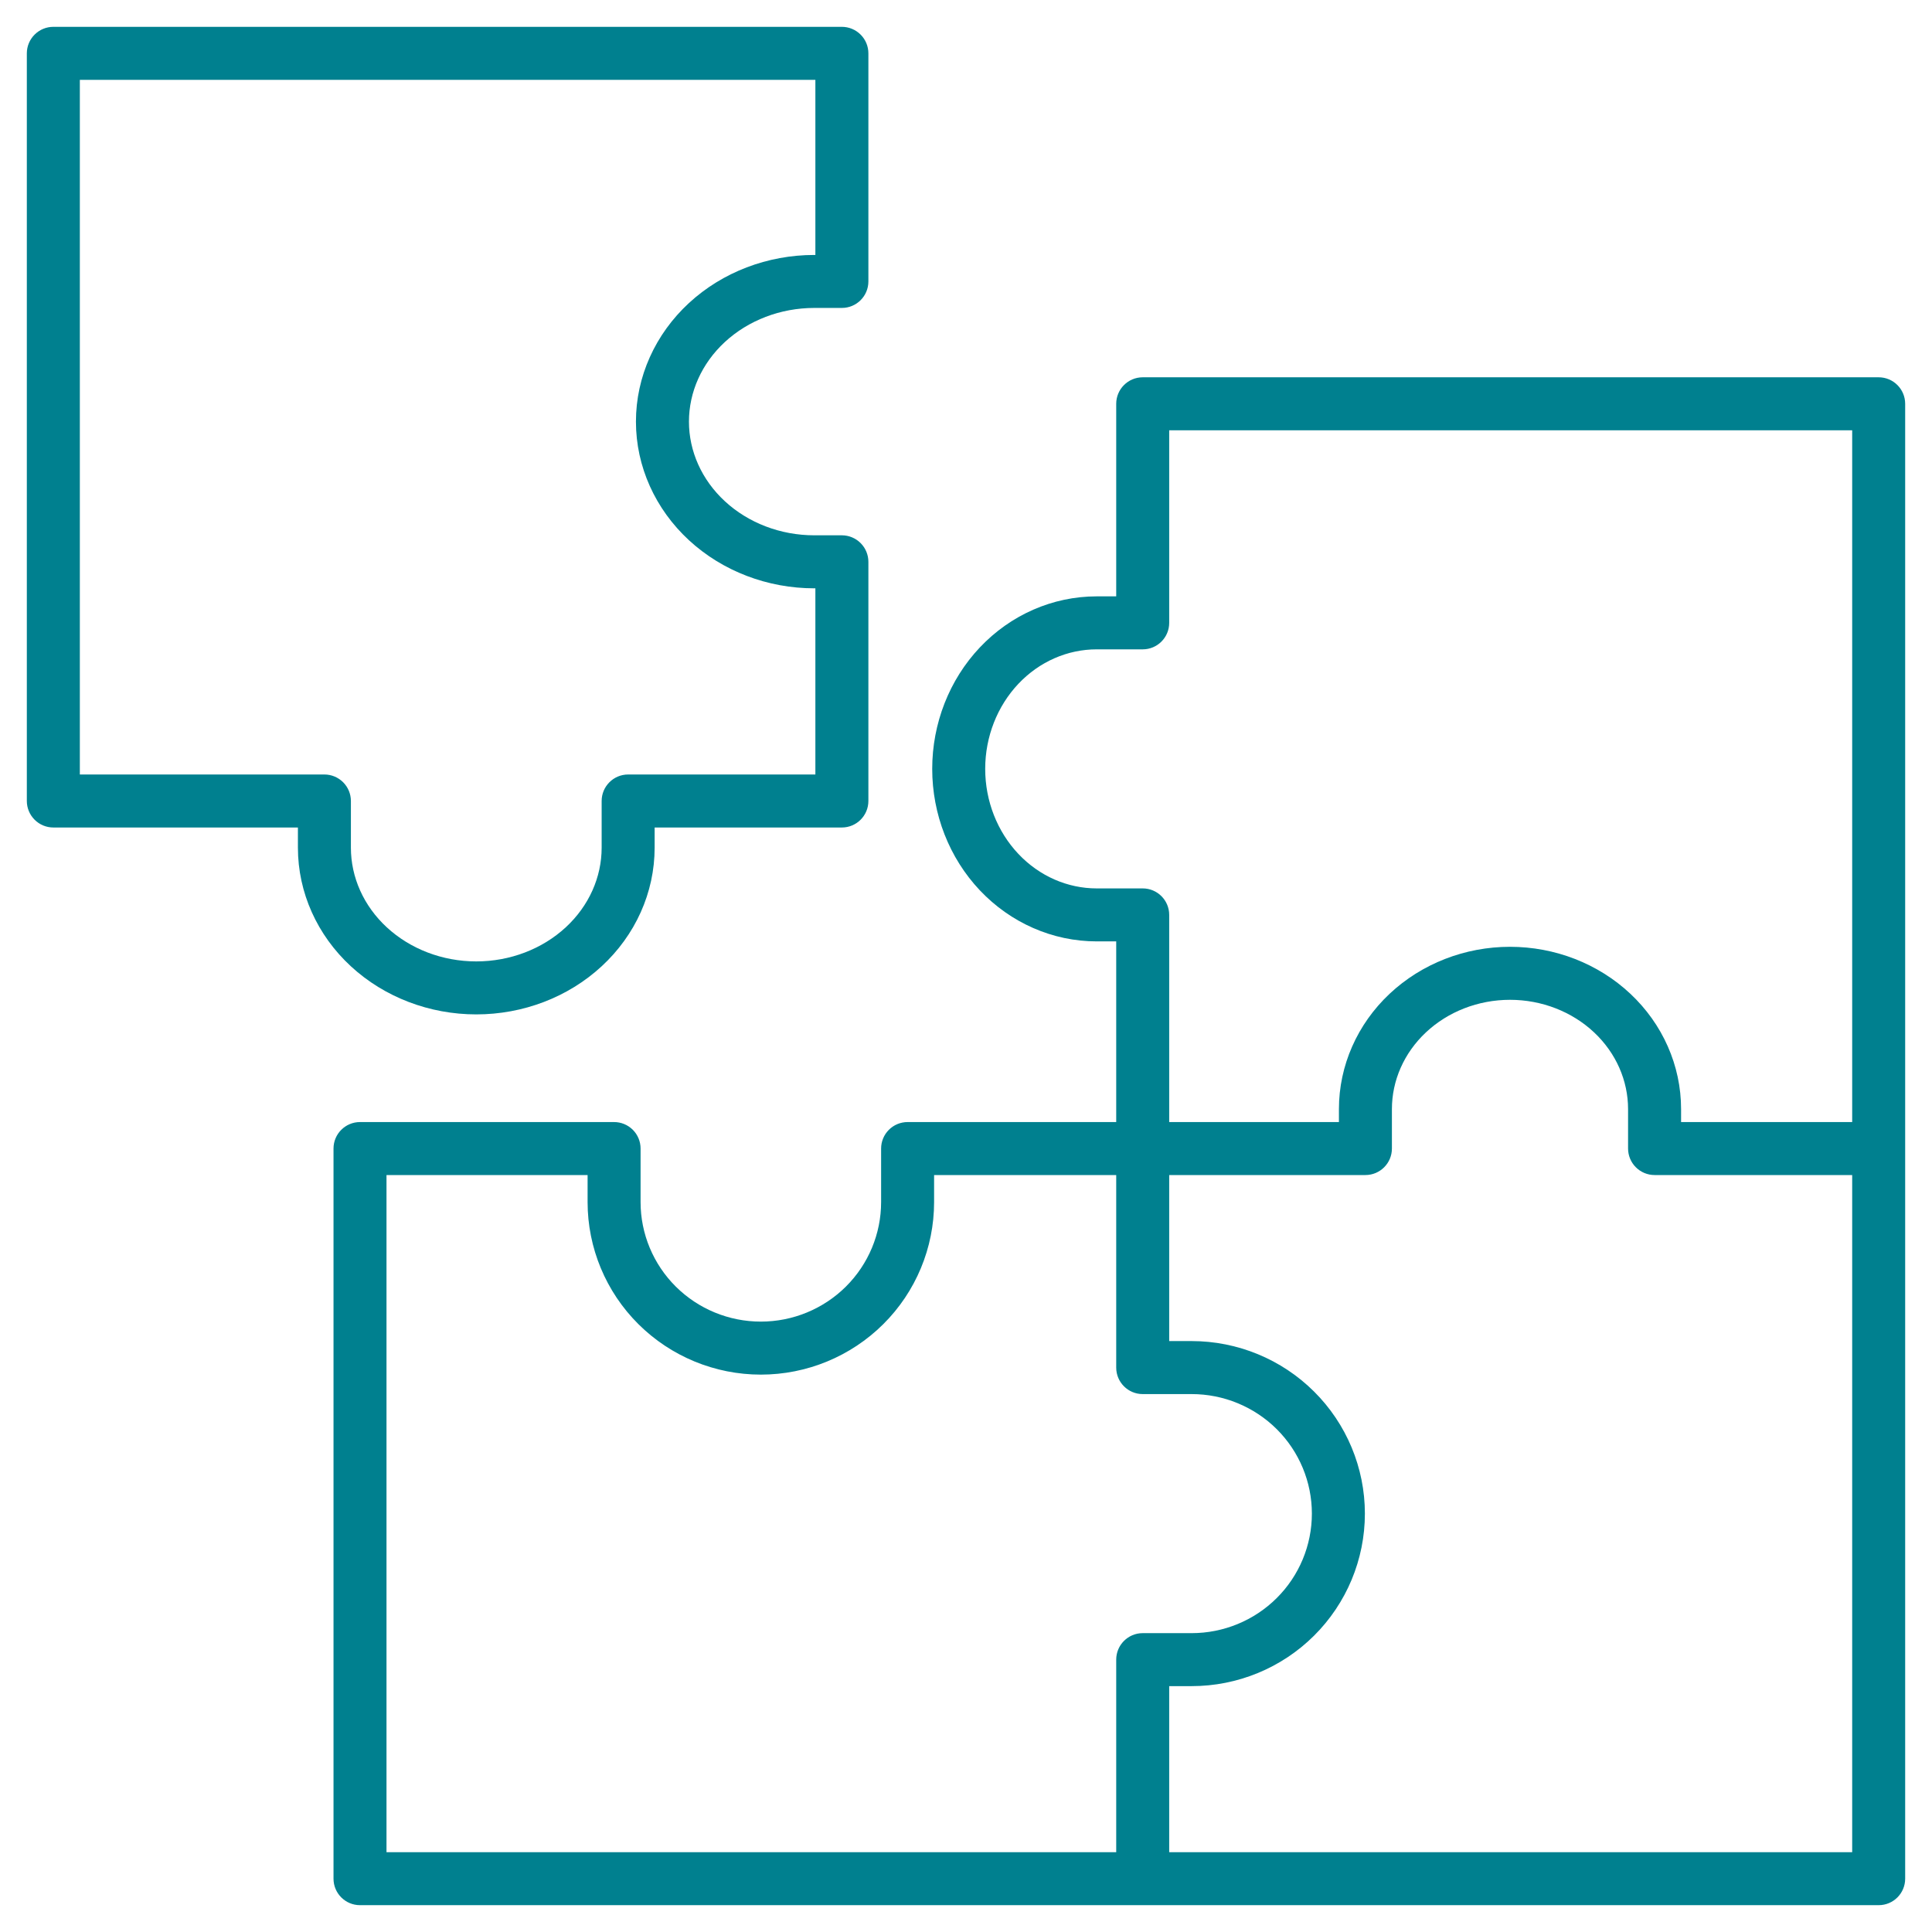 <svg width="80" height="80" viewBox="0 0 80 80" fill="none" xmlns="http://www.w3.org/2000/svg">
<path fill-rule="evenodd" clip-rule="evenodd" d="M19.721 42.004C21.653 42.004 23.522 41.297 24.912 40.013C26.306 38.727 27.107 36.962 27.107 35.102V34.265H34.86C35.466 34.265 35.958 33.773 35.958 33.167L35.958 23.264C35.958 22.973 35.842 22.694 35.636 22.488C35.43 22.282 35.151 22.166 34.86 22.166H33.719C32.315 22.166 30.985 21.651 30.017 20.757C29.052 19.866 28.528 18.678 28.528 17.459C28.528 16.24 29.052 15.051 30.017 14.16C30.985 13.267 32.315 12.751 33.719 12.751H34.86C35.466 12.751 35.958 12.26 35.958 11.654L35.958 2.209C35.958 1.918 35.842 1.638 35.636 1.433C35.43 1.227 35.151 1.111 34.86 1.111L2.208 1.111C1.918 1.111 1.638 1.227 1.433 1.433C1.227 1.638 1.111 1.918 1.111 2.208L1.111 33.167C1.111 33.458 1.227 33.737 1.433 33.943C1.638 34.149 1.918 34.265 2.209 34.265H12.336L12.336 35.102C12.336 36.962 13.137 38.727 14.53 40.013C15.921 41.297 17.79 42.004 19.721 42.004ZM23.424 38.401C22.456 39.294 21.125 39.81 19.721 39.81C18.317 39.81 16.987 39.294 16.019 38.401C15.054 37.51 14.53 36.321 14.53 35.102L14.53 33.167C14.53 32.876 14.414 32.597 14.209 32.392C14.003 32.186 13.724 32.07 13.433 32.07H3.306L3.306 3.306L33.763 3.306L33.763 10.557H33.719C31.787 10.557 29.919 11.264 28.528 12.548C27.135 13.834 26.333 15.599 26.333 17.459C26.333 19.319 27.135 21.083 28.528 22.369C29.919 23.653 31.787 24.361 33.719 24.361H33.763L33.763 32.07H26.01C25.404 32.07 24.913 32.562 24.913 33.167V35.102C24.913 36.321 24.389 37.51 23.424 38.401Z" fill="#00808F"/>
<path fill-rule="evenodd" clip-rule="evenodd" d="M47.331 78.889C47.326 78.889 47.322 78.889 47.317 78.889H14.907C14.301 78.889 13.81 78.398 13.81 77.792L13.81 47.559C13.81 46.953 14.301 46.462 14.907 46.462H25.428C25.719 46.462 25.998 46.577 26.204 46.783C26.41 46.989 26.525 47.268 26.525 47.559V49.776C26.525 51.087 27.049 52.345 27.982 53.274C28.915 54.202 30.182 54.725 31.505 54.725C32.827 54.725 34.094 54.202 35.028 53.274C35.961 52.345 36.485 51.087 36.485 49.776V47.559C36.485 47.268 36.6 46.989 36.806 46.783C37.012 46.577 37.291 46.462 37.582 46.462H46.22V38.981H45.412C43.585 38.981 41.846 38.212 40.574 36.867C39.304 35.523 38.601 33.713 38.601 31.837C38.601 29.962 39.304 28.152 40.574 26.808C41.846 25.462 43.585 24.694 45.412 24.694H46.22V16.721C46.22 16.115 46.711 15.623 47.317 15.623H77.792C78.398 15.623 78.889 16.115 78.889 16.721V47.545C78.889 47.55 78.889 47.554 78.889 47.559V77.792C78.889 78.398 78.398 78.889 77.792 78.889H47.331ZM52.866 59.177C53.799 60.106 54.322 61.364 54.322 62.675C54.322 63.986 53.799 65.245 52.866 66.173C51.932 67.102 50.665 67.625 49.343 67.625H47.317C46.711 67.625 46.22 68.116 46.22 68.722V76.695H16.004L16.004 48.656H24.331V49.776C24.331 51.672 25.088 53.49 26.434 54.829C27.78 56.168 29.604 56.92 31.505 56.92C33.406 56.92 35.23 56.168 36.576 54.829C37.922 53.49 38.679 51.672 38.679 49.776V48.656H46.22V56.629C46.22 57.235 46.711 57.726 47.317 57.726H49.343C50.665 57.726 51.932 58.249 52.866 59.177ZM56.517 62.675C56.517 60.779 55.759 58.961 54.413 57.622C53.068 56.283 51.243 55.531 49.343 55.531H48.414V48.656L56.539 48.656C57.145 48.656 57.636 48.164 57.636 47.559V45.926C57.636 44.748 58.133 43.604 59.044 42.749C59.956 41.892 61.208 41.4 62.526 41.4C63.844 41.4 65.095 41.892 66.008 42.749C66.918 43.604 67.415 44.748 67.415 45.926V47.559C67.415 47.849 67.531 48.129 67.737 48.334C67.942 48.54 68.222 48.656 68.513 48.656L76.695 48.656V76.695H48.414V69.819H49.343C51.243 69.819 53.068 69.068 54.413 67.729C55.759 66.389 56.517 64.572 56.517 62.675ZM76.695 46.461V17.818H48.414V25.791C48.414 26.397 47.923 26.888 47.317 26.888H45.412C44.208 26.888 43.04 27.393 42.169 28.315C41.296 29.239 40.795 30.505 40.795 31.837C40.795 33.169 41.296 34.435 42.169 35.359C43.04 36.281 44.208 36.787 45.412 36.787H47.317C47.923 36.787 48.414 37.278 48.414 37.884V46.461H55.442V45.926C55.442 44.121 56.206 42.404 57.541 41.15C58.874 39.898 60.668 39.205 62.526 39.205C64.383 39.205 66.177 39.898 67.51 41.15C68.846 42.404 69.61 44.121 69.61 45.926V46.461H76.695Z" fill="#00808F"/>
</svg>
